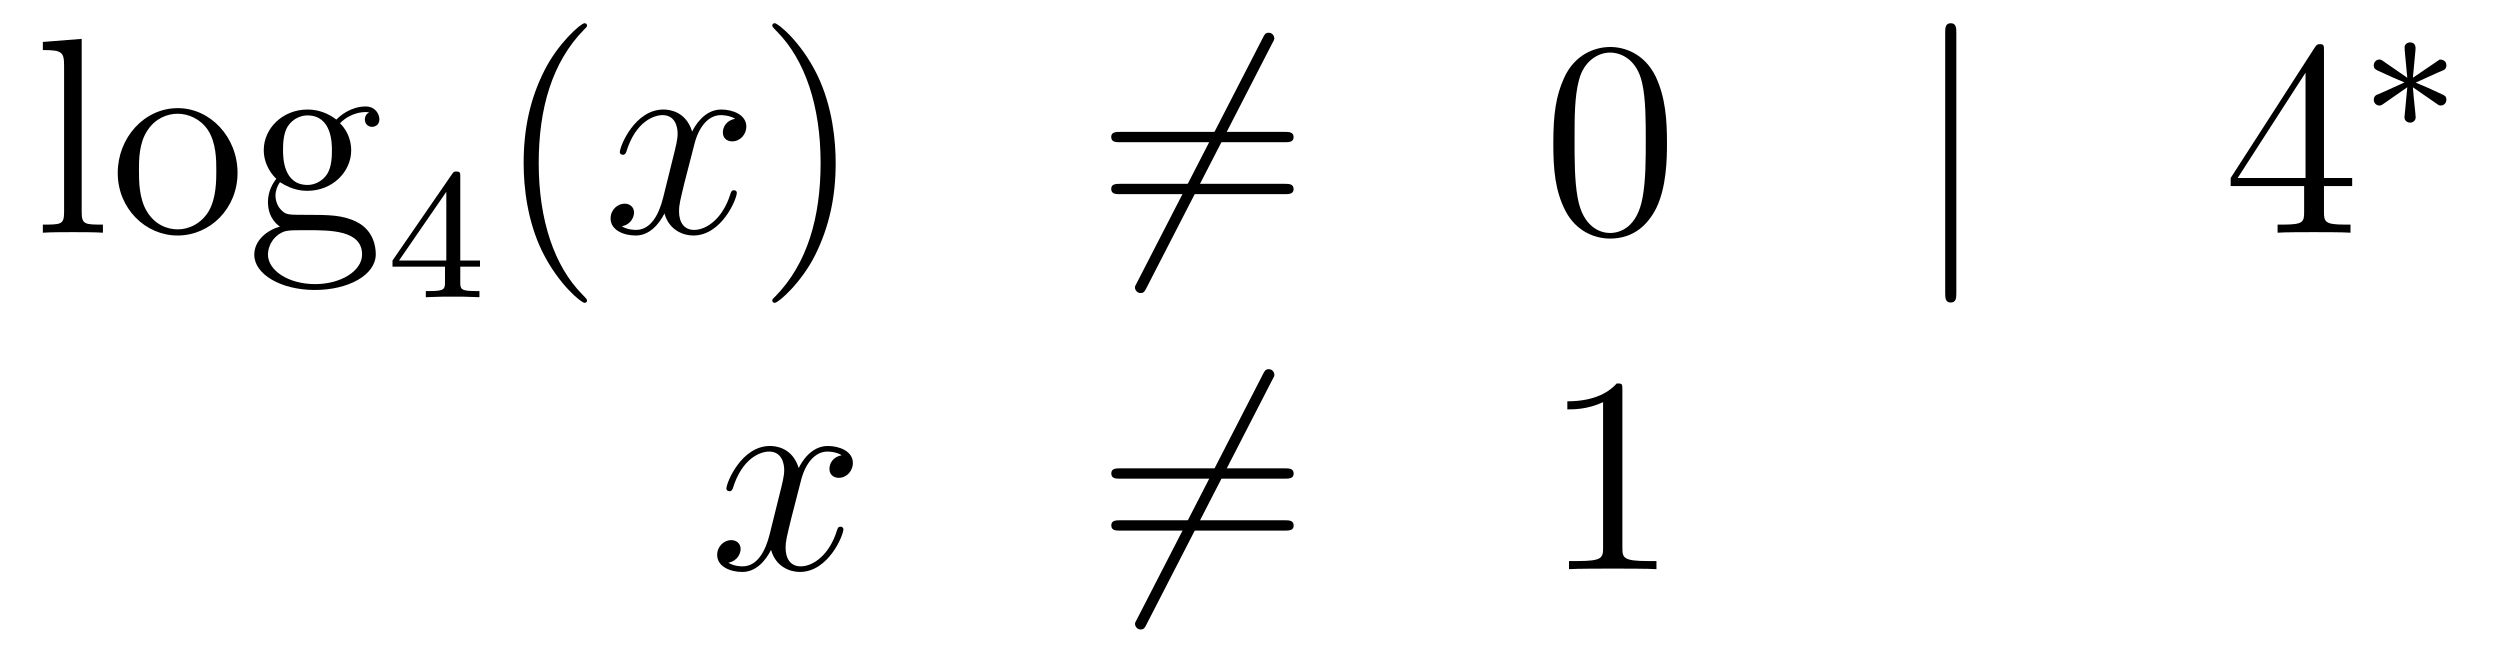 <?xml version='1.0'?>
<!-- This file was generated by dvisvgm 1.14.1 -->
<svg height='28pt' version='1.1' viewBox='0 -28 107 28' width='107pt' xmlns='http://www.w3.org/2000/svg' xmlns:xlink='http://www.w3.org/1999/xlink'>
<g id='page1'>
<g transform='matrix(1 0 0 1 -132 638)'>
<path d='M135.496 -664.336L133.834 -664.205V-663.858C134.648 -663.858 134.743 -663.774 134.743 -663.188V-656.925C134.743 -656.387 134.612 -656.387 133.834 -656.387V-656.04C134.169 -656.064 134.755 -656.064 135.113 -656.064C135.472 -656.064 136.07 -656.064 136.405 -656.04V-656.387C135.64 -656.387 135.496 -656.387 135.496 -656.925V-664.336ZM142.167 -658.598C142.167 -660.14 140.995 -661.372 139.609 -661.372C138.174 -661.372 137.039 -660.104 137.039 -658.598C137.039 -657.068 138.234 -655.92 139.597 -655.92C141.007 -655.92 142.167 -657.092 142.167 -658.598ZM139.609 -656.183C139.167 -656.183 138.628 -656.375 138.282 -656.96C137.959 -657.498 137.947 -658.204 137.947 -658.706C137.947 -659.16 137.947 -659.889 138.318 -660.427C138.652 -660.941 139.178 -661.132 139.597 -661.132C140.063 -661.132 140.565 -660.917 140.888 -660.451C141.258 -659.901 141.258 -659.148 141.258 -658.706C141.258 -658.287 141.258 -657.546 140.947 -656.984C140.613 -656.411 140.063 -656.183 139.609 -656.183ZM143.982 -658.204C144.544 -657.833 145.022 -657.833 145.154 -657.833C146.23 -657.833 147.031 -658.646 147.031 -659.567C147.031 -659.889 146.935 -660.343 146.553 -660.726C147.019 -661.204 147.58 -661.204 147.64 -661.204C147.688 -661.204 147.748 -661.204 147.796 -661.18C147.676 -661.132 147.616 -661.013 147.616 -660.881C147.616 -660.714 147.736 -660.571 147.927 -660.571C148.023 -660.571 148.238 -660.63 148.238 -660.893C148.238 -661.108 148.071 -661.443 147.652 -661.443C147.031 -661.443 146.565 -661.061 146.397 -660.881C146.039 -661.156 145.62 -661.312 145.166 -661.312C144.09 -661.312 143.289 -660.499 143.289 -659.578C143.289 -658.897 143.707 -658.455 143.827 -658.347C143.684 -658.168 143.468 -657.821 143.468 -657.355C143.468 -656.662 143.887 -656.363 143.982 -656.303C143.432 -656.148 142.883 -655.717 142.883 -655.096C142.883 -654.271 144.006 -653.589 145.477 -653.589C146.899 -653.589 148.083 -654.223 148.083 -655.12C148.083 -655.418 147.999 -656.124 147.282 -656.494C146.672 -656.805 146.074 -656.805 145.046 -656.805C144.317 -656.805 144.233 -656.805 144.018 -657.032C143.899 -657.152 143.791 -657.379 143.791 -657.63C143.791 -657.833 143.863 -658.036 143.982 -658.204ZM145.166 -658.084C144.114 -658.084 144.114 -659.292 144.114 -659.567C144.114 -659.782 144.114 -660.272 144.317 -660.594C144.544 -660.941 144.903 -661.061 145.154 -661.061C146.206 -661.061 146.206 -659.853 146.206 -659.578C146.206 -659.363 146.206 -658.873 146.003 -658.55C145.776 -658.204 145.417 -658.084 145.166 -658.084ZM145.489 -653.84C144.341 -653.84 143.468 -654.426 143.468 -655.107C143.468 -655.203 143.492 -655.669 143.946 -655.98C144.21 -656.148 144.317 -656.148 145.154 -656.148C146.146 -656.148 147.497 -656.148 147.497 -655.107C147.497 -654.402 146.588 -653.84 145.489 -653.84Z' fill-rule='evenodd'/>
<path d='M151.7 -658.436C151.7 -658.595 151.7 -658.659 151.532 -658.659C151.429 -658.659 151.421 -658.651 151.341 -658.539L148.799 -654.85V-654.587H151.046V-653.925C151.046 -653.631 151.022 -653.543 150.409 -653.543H150.225V-653.28C150.903 -653.304 150.919 -653.304 151.373 -653.304C151.827 -653.304 151.843 -653.304 152.52 -653.28V-653.543H152.337C151.723 -653.543 151.7 -653.631 151.7 -653.925V-654.587H152.544V-654.85H151.7V-658.436ZM151.102 -657.79V-654.85H149.078L151.102 -657.79Z' fill-rule='evenodd'/>
<path d='M157.125 -653.135C157.125 -653.171 157.125 -653.195 156.922 -653.398C155.727 -654.606 155.057 -656.578 155.057 -659.017C155.057 -661.336 155.619 -663.332 157.006 -664.743C157.125 -664.85 157.125 -664.874 157.125 -664.91C157.125 -664.982 157.065 -665.006 157.017 -665.006C156.862 -665.006 155.882 -664.145 155.296 -662.973C154.687 -661.766 154.412 -660.487 154.412 -659.017C154.412 -657.952 154.579 -656.53 155.2 -655.251C155.906 -653.817 156.886 -653.039 157.017 -653.039C157.065 -653.039 157.125 -653.063 157.125 -653.135Z' fill-rule='evenodd'/>
<path d='M163.465 -660.917C163.082 -660.846 162.939 -660.559 162.939 -660.332C162.939 -660.045 163.166 -659.949 163.333 -659.949C163.692 -659.949 163.943 -660.26 163.943 -660.582C163.943 -661.085 163.369 -661.312 162.867 -661.312C162.138 -661.312 161.731 -660.594 161.624 -660.367C161.349 -661.264 160.608 -661.312 160.393 -661.312C159.173 -661.312 158.528 -659.746 158.528 -659.483C158.528 -659.435 158.575 -659.375 158.659 -659.375C158.755 -659.375 158.779 -659.447 158.803 -659.495C159.209 -660.822 160.01 -661.073 160.357 -661.073C160.895 -661.073 161.002 -660.571 161.002 -660.284C161.002 -660.021 160.93 -659.746 160.787 -659.172L160.381 -657.534C160.201 -656.817 159.855 -656.16 159.221 -656.16C159.161 -656.16 158.863 -656.16 158.611 -656.315C159.042 -656.399 159.137 -656.757 159.137 -656.901C159.137 -657.14 158.958 -657.283 158.731 -657.283C158.444 -657.283 158.133 -657.032 158.133 -656.65C158.133 -656.148 158.695 -655.92 159.209 -655.92C159.783 -655.92 160.19 -656.375 160.44 -656.865C160.632 -656.16 161.229 -655.92 161.672 -655.92C162.891 -655.92 163.536 -657.487 163.536 -657.749C163.536 -657.809 163.489 -657.857 163.417 -657.857C163.31 -657.857 163.297 -657.797 163.262 -657.702C162.939 -656.65 162.246 -656.16 161.708 -656.16C161.289 -656.16 161.062 -656.47 161.062 -656.96C161.062 -657.223 161.11 -657.415 161.301 -658.204L161.72 -659.829C161.899 -660.547 162.305 -661.073 162.855 -661.073C162.879 -661.073 163.214 -661.073 163.465 -660.917Z' fill-rule='evenodd'/>
<path d='M167.767 -659.017C167.767 -659.925 167.648 -661.407 166.978 -662.794C166.273 -664.228 165.293 -665.006 165.161 -665.006C165.113 -665.006 165.054 -664.982 165.054 -664.91C165.054 -664.874 165.054 -664.85 165.257 -664.647C166.452 -663.44 167.122 -661.467 167.122 -659.028C167.122 -656.709 166.56 -654.713 165.173 -653.302C165.054 -653.195 165.054 -653.171 165.054 -653.135C165.054 -653.063 165.113 -653.039 165.161 -653.039C165.317 -653.039 166.297 -653.9 166.883 -655.072C167.493 -656.291 167.767 -657.582 167.767 -659.017Z' fill-rule='evenodd'/>
<path d='M186.446 -664.133C186.541 -664.3 186.541 -664.324 186.541 -664.36C186.541 -664.444 186.47 -664.599 186.302 -664.599C186.159 -664.599 186.123 -664.527 186.039 -664.36L180.672 -653.924C180.576 -653.757 180.576 -653.733 180.576 -653.697C180.576 -653.601 180.66 -653.458 180.816 -653.458C180.959 -653.458 180.995 -653.53 181.079 -653.697L186.446 -664.133Z' fill-rule='evenodd'/>
<path d='M186.984 -659.913C187.151 -659.913 187.366 -659.913 187.366 -660.128C187.366 -660.355 187.163 -660.355 186.984 -660.355H179.943C179.775 -660.355 179.56 -660.355 179.56 -660.14C179.56 -659.913 179.764 -659.913 179.943 -659.913H186.984ZM186.984 -657.69C187.151 -657.69 187.366 -657.69 187.366 -657.905C187.366 -658.132 187.163 -658.132 186.984 -658.132H179.943C179.775 -658.132 179.56 -658.132 179.56 -657.917C179.56 -657.69 179.764 -657.69 179.943 -657.69H186.984Z' fill-rule='evenodd'/>
<path d='M203.347 -659.865C203.347 -660.858 203.287 -661.826 202.858 -662.734C202.367 -663.727 201.506 -663.989 200.921 -663.989C200.227 -663.989 199.379 -663.643 198.936 -662.651C198.601 -661.897 198.482 -661.156 198.482 -659.865C198.482 -658.706 198.565 -657.833 198.996 -656.984C199.463 -656.076 200.287 -655.789 200.909 -655.789C201.949 -655.789 202.547 -656.411 202.894 -657.104C203.323 -658 203.347 -659.172 203.347 -659.865ZM200.909 -656.028C200.526 -656.028 199.75 -656.243 199.522 -657.546C199.391 -658.263 199.391 -659.172 199.391 -660.009C199.391 -660.989 199.391 -661.873 199.582 -662.579C199.786 -663.38 200.395 -663.75 200.909 -663.75C201.362 -663.75 202.056 -663.475 202.284 -662.448C202.439 -661.766 202.439 -660.822 202.439 -660.009C202.439 -659.208 202.439 -658.299 202.307 -657.57C202.08 -656.255 201.328 -656.028 200.909 -656.028Z' fill-rule='evenodd'/>
<path d='M215.731 -664.575C215.731 -664.79 215.731 -665.006 215.492 -665.006C215.254 -665.006 215.254 -664.79 215.254 -664.575V-653.482C215.254 -653.267 215.254 -653.052 215.492 -653.052C215.731 -653.052 215.731 -653.267 215.731 -653.482V-664.575Z' fill-rule='evenodd'/>
<path d='M231.466 -663.822C231.466 -664.049 231.466 -664.109 231.299 -664.109C231.203 -664.109 231.167 -664.109 231.071 -663.966L227.473 -658.383V-658.036H230.617V-656.948C230.617 -656.506 230.593 -656.387 229.721 -656.387H229.481V-656.04C229.757 -656.064 230.701 -656.064 231.035 -656.064C231.37 -656.064 232.326 -656.064 232.601 -656.04V-656.387H232.362C231.502 -656.387 231.466 -656.506 231.466 -656.948V-658.036H232.673V-658.383H231.466V-663.822ZM230.677 -662.89V-658.383H227.772L230.677 -662.89Z' fill-rule='evenodd'/>
<path d='M236.33 -661.532C236.402 -661.484 236.426 -661.484 236.466 -661.484C236.593 -661.484 236.705 -661.587 236.705 -661.731C236.705 -661.882 236.626 -661.914 236.507 -661.97C235.973 -662.217 235.781 -662.305 235.391 -662.464L236.323 -662.887C236.387 -662.91 236.538 -662.982 236.602 -663.006C236.682 -663.054 236.705 -663.133 236.705 -663.205C236.705 -663.301 236.658 -663.452 236.418 -663.452L235.271 -662.671L235.382 -663.851C235.399 -663.986 235.382 -664.185 235.152 -664.185C235.008 -664.185 234.896 -664.066 234.92 -663.954V-663.858L235.032 -662.671L233.972 -663.404C233.9 -663.452 233.876 -663.452 233.837 -663.452C233.71 -663.452 233.598 -663.349 233.598 -663.205C233.598 -663.054 233.677 -663.022 233.797 -662.966C234.331 -662.719 234.522 -662.632 234.912 -662.472L233.981 -662.05C233.916 -662.026 233.765 -661.954 233.701 -661.93C233.622 -661.882 233.598 -661.803 233.598 -661.731C233.598 -661.587 233.71 -661.484 233.837 -661.484C233.9 -661.484 233.916 -661.484 234.115 -661.627L235.032 -662.265L234.912 -660.982C234.912 -660.822 235.048 -660.751 235.152 -660.751C235.255 -660.751 235.391 -660.822 235.391 -660.982C235.391 -661.062 235.358 -661.317 235.351 -661.412C235.319 -661.683 235.295 -661.986 235.271 -662.265L236.33 -661.532Z' fill-rule='evenodd'/>
<path d='M168.026 -646.517C167.644 -646.446 167.5 -646.159 167.5 -645.932C167.5 -645.645 167.727 -645.549 167.895 -645.549C168.253 -645.549 168.504 -645.86 168.504 -646.182C168.504 -646.685 167.931 -646.912 167.428 -646.912C166.699 -646.912 166.293 -646.194 166.185 -645.967C165.91 -646.864 165.169 -646.912 164.954 -646.912C163.735 -646.912 163.089 -645.346 163.089 -645.083C163.089 -645.035 163.137 -644.975 163.221 -644.975C163.316 -644.975 163.34 -645.047 163.364 -645.095C163.771 -646.422 164.572 -646.673 164.918 -646.673C165.456 -646.673 165.564 -646.171 165.564 -645.884C165.564 -645.621 165.492 -645.346 165.348 -644.772L164.942 -643.134C164.763 -642.417 164.416 -641.76 163.782 -641.76C163.723 -641.76 163.424 -641.76 163.173 -641.915C163.603 -641.999 163.699 -642.357 163.699 -642.501C163.699 -642.74 163.52 -642.883 163.293 -642.883C163.006 -642.883 162.695 -642.632 162.695 -642.25C162.695 -641.748 163.257 -641.52 163.771 -641.52C164.344 -641.52 164.751 -641.975 165.002 -642.465C165.193 -641.76 165.791 -641.52 166.233 -641.52C167.453 -641.52 168.098 -643.087 168.098 -643.349C168.098 -643.409 168.05 -643.457 167.978 -643.457C167.871 -643.457 167.859 -643.397 167.823 -643.302C167.5 -642.25 166.807 -641.76 166.269 -641.76C165.851 -641.76 165.623 -642.07 165.623 -642.56C165.623 -642.823 165.671 -643.015 165.863 -643.804L166.281 -645.429C166.46 -646.147 166.867 -646.673 167.417 -646.673C167.441 -646.673 167.775 -646.673 168.026 -646.517Z' fill-rule='evenodd'/>
<path d='M186.449 -649.733C186.544 -649.9 186.544 -649.924 186.544 -649.96C186.544 -650.044 186.473 -650.199 186.305 -650.199C186.162 -650.199 186.126 -650.127 186.042 -649.96L180.675 -639.524C180.579 -639.357 180.579 -639.333 180.579 -639.297C180.579 -639.201 180.663 -639.058 180.818 -639.058C180.962 -639.058 180.998 -639.13 181.081 -639.297L186.449 -649.733Z' fill-rule='evenodd'/>
<path d='M186.987 -645.513C187.154 -645.513 187.369 -645.513 187.369 -645.728C187.369 -645.955 187.166 -645.955 186.987 -645.955H179.946C179.778 -645.955 179.563 -645.955 179.563 -645.74C179.563 -645.513 179.766 -645.513 179.946 -645.513H186.987ZM186.987 -643.29C187.154 -643.29 187.369 -643.29 187.369 -643.505C187.369 -643.732 187.166 -643.732 186.987 -643.732H179.946C179.778 -643.732 179.563 -643.732 179.563 -643.517C179.563 -643.29 179.766 -643.29 179.946 -643.29H186.987Z' fill-rule='evenodd'/>
<path d='M201.438 -649.302C201.438 -649.578 201.438 -649.589 201.198 -649.589C200.911 -649.267 200.314 -648.824 199.082 -648.824V-648.478C199.357 -648.478 199.955 -648.478 200.612 -648.788V-642.56C200.612 -642.13 200.578 -641.987 199.525 -641.987H199.154V-641.64C199.477 -641.664 200.636 -641.664 201.031 -641.664C201.426 -641.664 202.573 -641.664 202.896 -641.64V-641.987H202.525C201.474 -641.987 201.438 -642.13 201.438 -642.56V-649.302Z' fill-rule='evenodd'/>
</g>
</g>
</svg>
